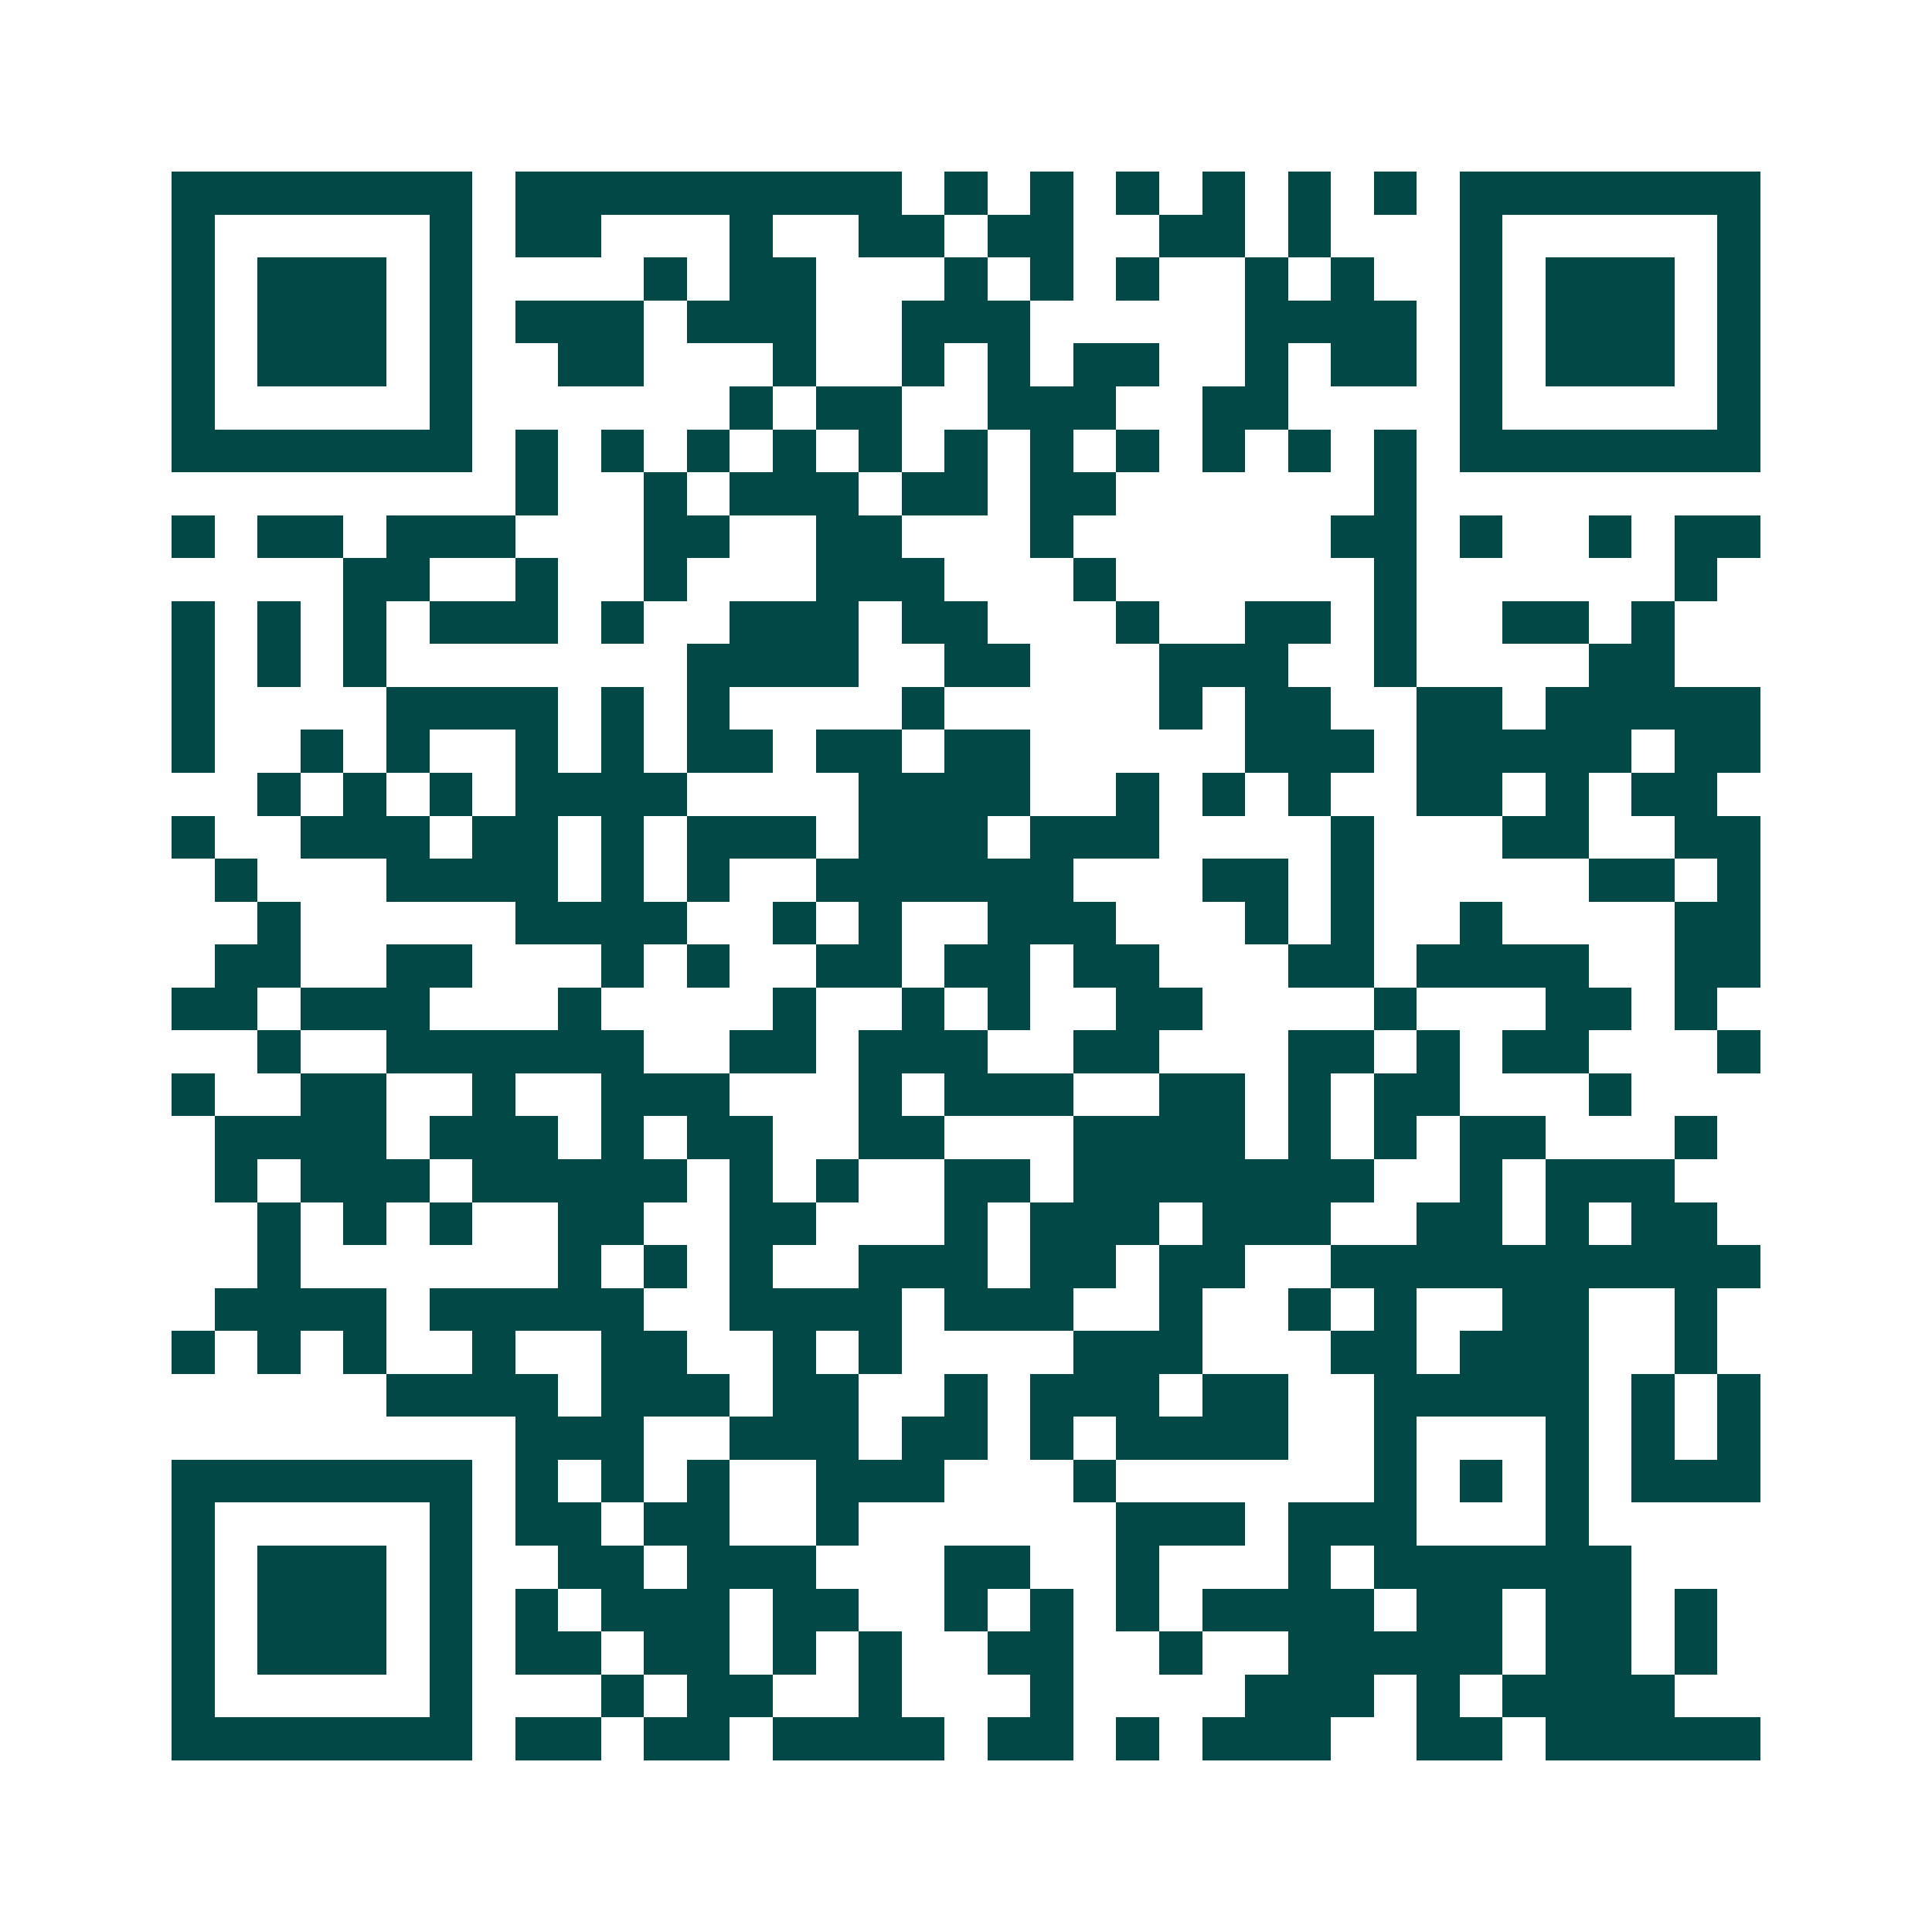 <svg xmlns="http://www.w3.org/2000/svg" width="200" height="200" viewBox="0 0 45 45" shape-rendering="crispEdges"><path fill="#ffffff" d="M0 0h45v45H0z"/><path stroke="#014847" d="M4 4.5h7m1 0h9m1 0h1m1 0h1m1 0h1m1 0h1m1 0h1m1 0h1m1 0h7M4 5.5h1m5 0h1m1 0h2m3 0h1m2 0h2m1 0h2m2 0h2m1 0h1m3 0h1m5 0h1M4 6.5h1m1 0h3m1 0h1m4 0h1m1 0h2m3 0h1m1 0h1m1 0h1m2 0h1m1 0h1m2 0h1m1 0h3m1 0h1M4 7.5h1m1 0h3m1 0h1m1 0h3m1 0h3m2 0h3m5 0h4m1 0h1m1 0h3m1 0h1M4 8.5h1m1 0h3m1 0h1m2 0h2m3 0h1m2 0h1m1 0h1m1 0h2m2 0h1m1 0h2m1 0h1m1 0h3m1 0h1M4 9.5h1m5 0h1m6 0h1m1 0h2m2 0h3m2 0h2m4 0h1m5 0h1M4 10.5h7m1 0h1m1 0h1m1 0h1m1 0h1m1 0h1m1 0h1m1 0h1m1 0h1m1 0h1m1 0h1m1 0h1m1 0h7M12 11.5h1m2 0h1m1 0h3m1 0h2m1 0h2m6 0h1M4 12.5h1m1 0h2m1 0h3m3 0h2m2 0h2m3 0h1m6 0h2m1 0h1m2 0h1m1 0h2M8 13.5h2m2 0h1m2 0h1m3 0h3m3 0h1m6 0h1m6 0h1M4 14.5h1m1 0h1m1 0h1m1 0h3m1 0h1m2 0h3m1 0h2m3 0h1m2 0h2m1 0h1m2 0h2m1 0h1M4 15.5h1m1 0h1m1 0h1m7 0h4m2 0h2m3 0h3m2 0h1m4 0h2M4 16.5h1m4 0h4m1 0h1m1 0h1m4 0h1m5 0h1m1 0h2m2 0h2m1 0h5M4 17.5h1m2 0h1m1 0h1m2 0h1m1 0h1m1 0h2m1 0h2m1 0h2m5 0h3m1 0h5m1 0h2M6 18.5h1m1 0h1m1 0h1m1 0h4m4 0h4m2 0h1m1 0h1m1 0h1m2 0h2m1 0h1m1 0h2M4 19.5h1m2 0h3m1 0h2m1 0h1m1 0h3m1 0h3m1 0h3m4 0h1m3 0h2m2 0h2M5 20.5h1m3 0h4m1 0h1m1 0h1m2 0h6m3 0h2m1 0h1m5 0h2m1 0h1M6 21.5h1m5 0h4m2 0h1m1 0h1m2 0h3m3 0h1m1 0h1m2 0h1m4 0h2M5 22.5h2m2 0h2m3 0h1m1 0h1m2 0h2m1 0h2m1 0h2m3 0h2m1 0h4m2 0h2M4 23.5h2m1 0h3m3 0h1m4 0h1m2 0h1m1 0h1m2 0h2m4 0h1m3 0h2m1 0h1M6 24.5h1m2 0h6m2 0h2m1 0h3m2 0h2m3 0h2m1 0h1m1 0h2m3 0h1M4 25.5h1m2 0h2m2 0h1m2 0h3m3 0h1m1 0h3m2 0h2m1 0h1m1 0h2m3 0h1M5 26.5h4m1 0h3m1 0h1m1 0h2m2 0h2m3 0h4m1 0h1m1 0h1m1 0h2m3 0h1M5 27.5h1m1 0h3m1 0h5m1 0h1m1 0h1m2 0h2m1 0h7m2 0h1m1 0h3M6 28.5h1m1 0h1m1 0h1m2 0h2m2 0h2m3 0h1m1 0h3m1 0h3m2 0h2m1 0h1m1 0h2M6 29.5h1m6 0h1m1 0h1m1 0h1m2 0h3m1 0h2m1 0h2m2 0h10M5 30.5h4m1 0h5m2 0h4m1 0h3m2 0h1m2 0h1m1 0h1m2 0h2m2 0h1M4 31.5h1m1 0h1m1 0h1m2 0h1m2 0h2m2 0h1m1 0h1m4 0h3m3 0h2m1 0h3m2 0h1M9 32.5h4m1 0h3m1 0h2m2 0h1m1 0h3m1 0h2m2 0h5m1 0h1m1 0h1M12 33.5h3m2 0h3m1 0h2m1 0h1m1 0h4m2 0h1m3 0h1m1 0h1m1 0h1M4 34.5h7m1 0h1m1 0h1m1 0h1m2 0h3m3 0h1m6 0h1m1 0h1m1 0h1m1 0h3M4 35.5h1m5 0h1m1 0h2m1 0h2m2 0h1m6 0h3m1 0h3m3 0h1M4 36.5h1m1 0h3m1 0h1m2 0h2m1 0h3m3 0h2m2 0h1m3 0h1m1 0h6M4 37.5h1m1 0h3m1 0h1m1 0h1m1 0h3m1 0h2m2 0h1m1 0h1m1 0h1m1 0h4m1 0h2m1 0h2m1 0h1M4 38.5h1m1 0h3m1 0h1m1 0h2m1 0h2m1 0h1m1 0h1m2 0h2m2 0h1m2 0h5m1 0h2m1 0h1M4 39.5h1m5 0h1m3 0h1m1 0h2m2 0h1m3 0h1m4 0h3m1 0h1m1 0h4M4 40.5h7m1 0h2m1 0h2m1 0h4m1 0h2m1 0h1m1 0h3m2 0h2m1 0h5"/></svg>
